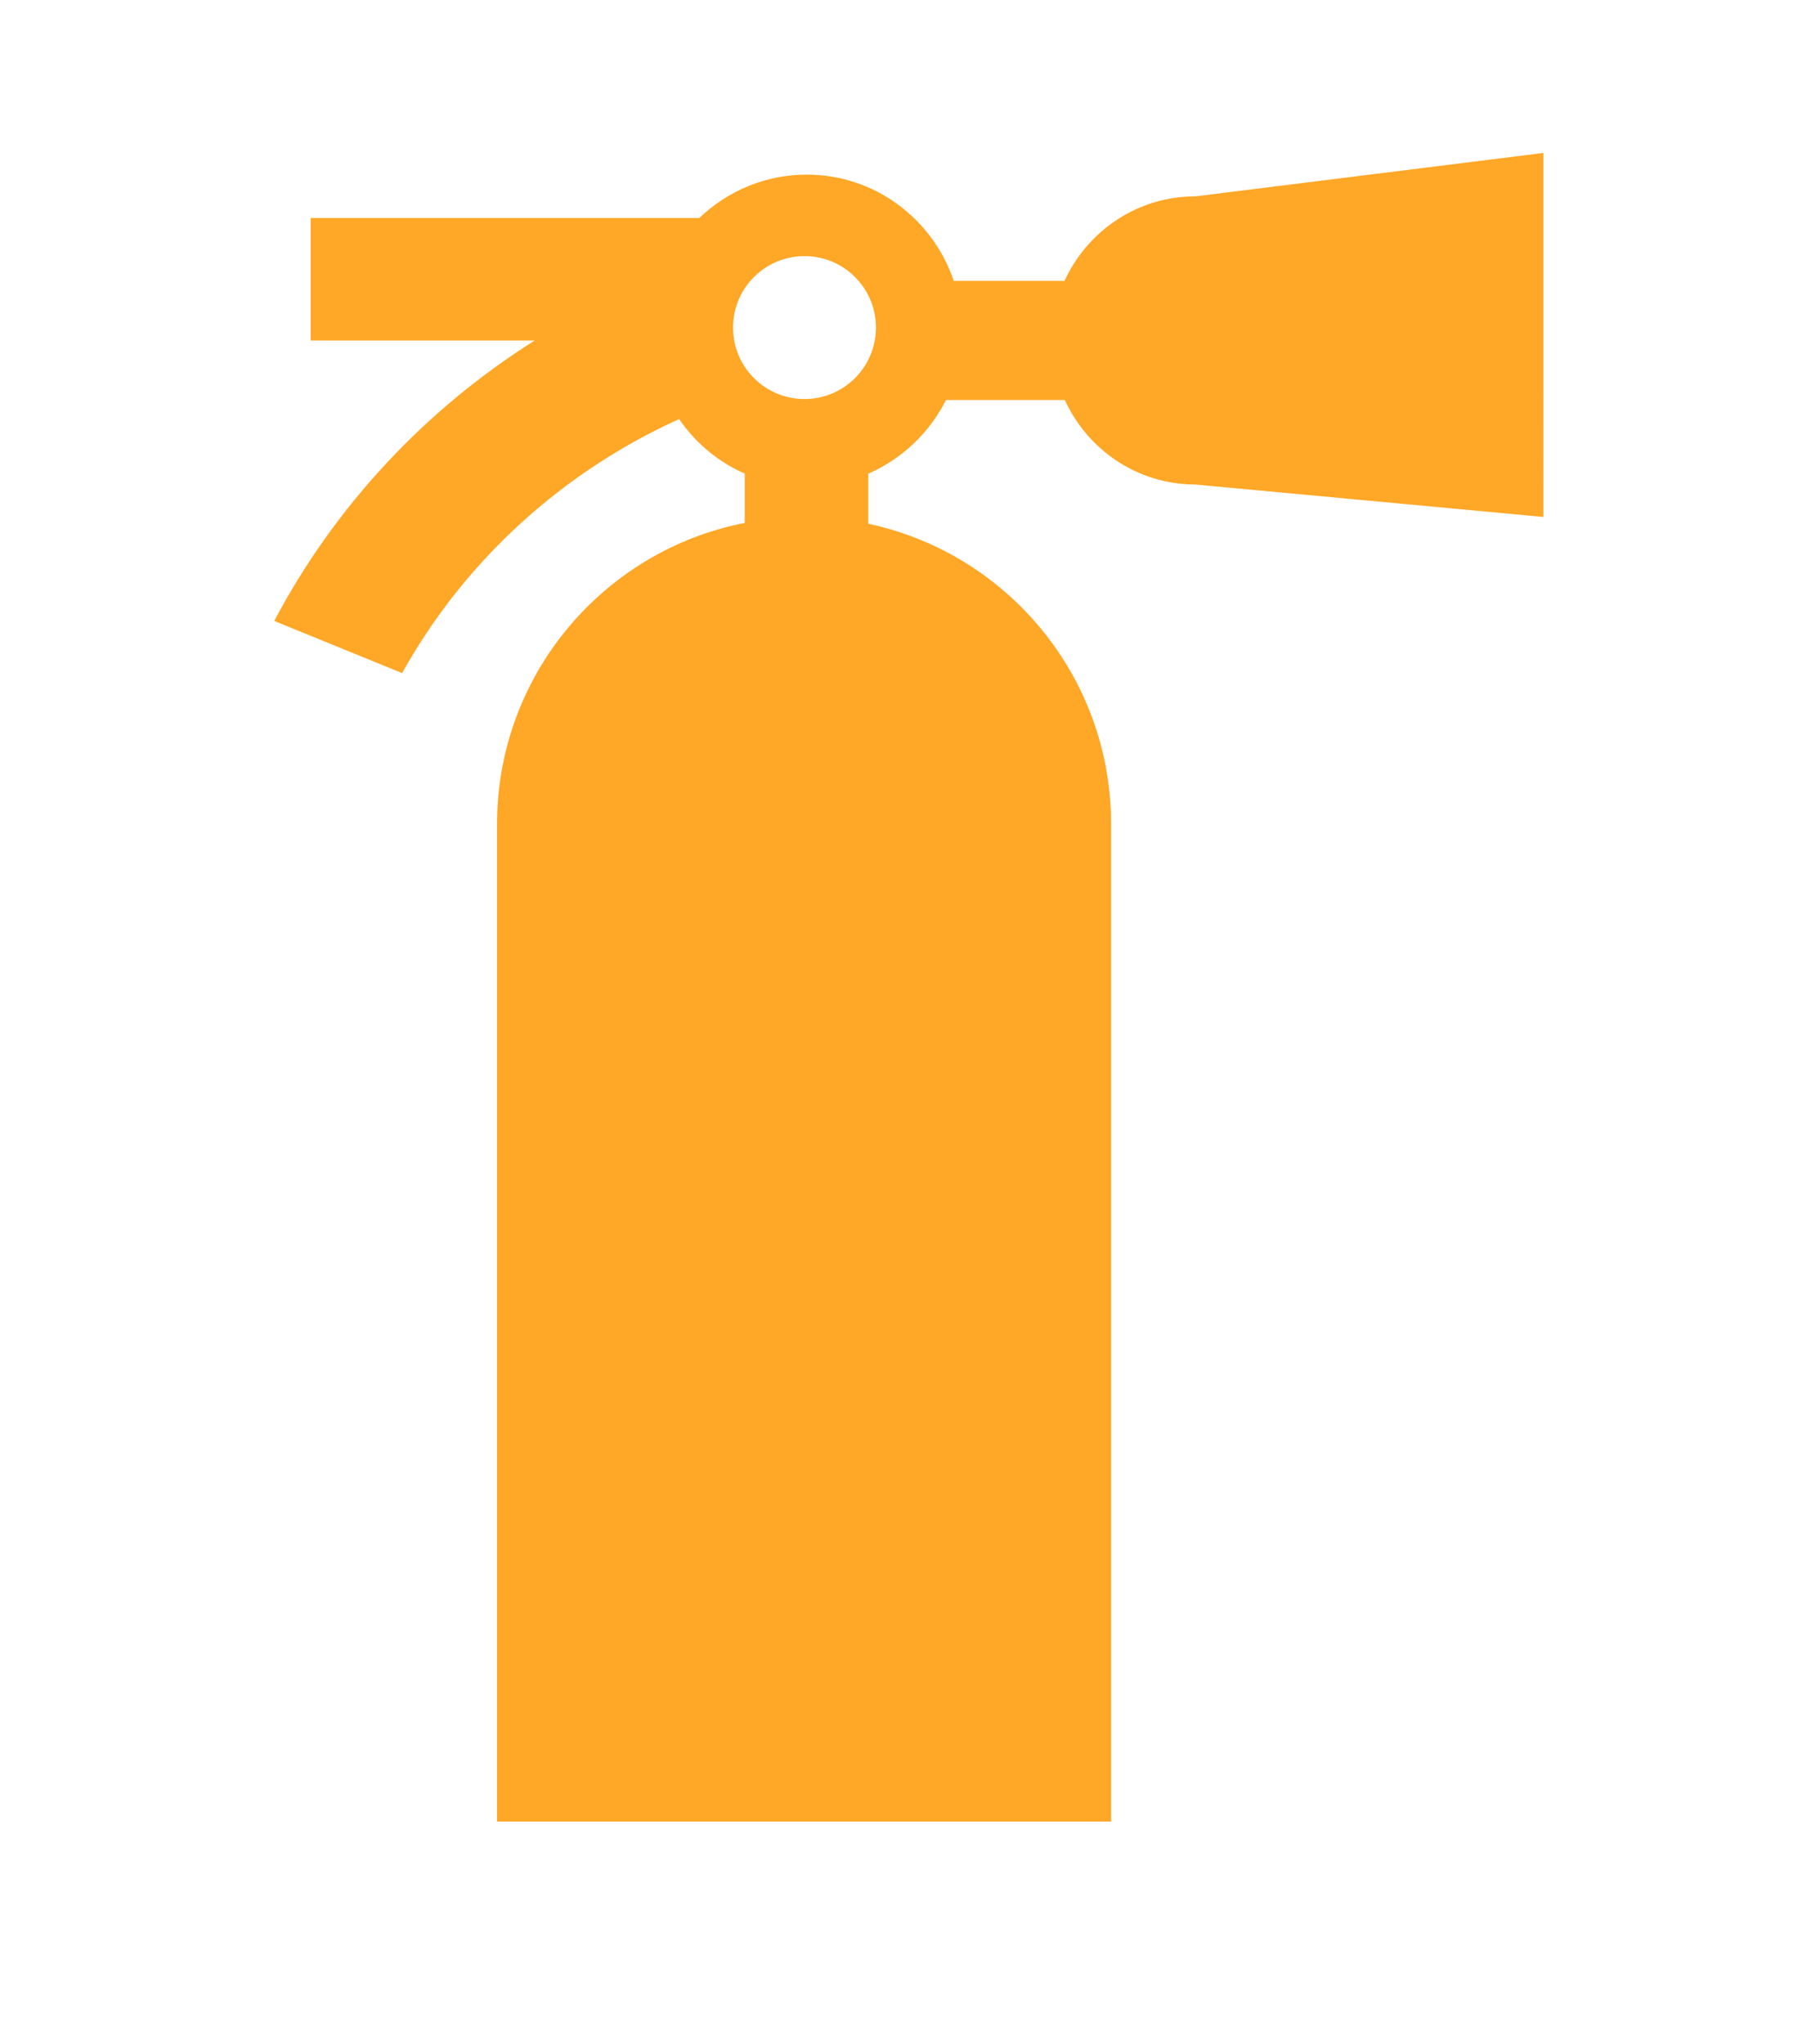 <svg xmlns="http://www.w3.org/2000/svg" id="uuid-0ea3720a-c4d3-4302-a04c-222a1a02a343" data-name="Layer 1" viewBox="0 0 129 147"><g id="uuid-0b253d7d-8aca-427d-9a54-f6e4ed03f88e" data-name="Layer 5"><path d="m86.01,14.12c-4.19,0-7.78,2.5-9.42,6.08h-7.97c-1.5-4.43-5.65-7.64-10.58-7.64-3.01,0-5.72,1.2-7.73,3.12h-27.96v8.81h16.12c-7.87,4.96-14.37,11.9-18.74,20.17l9.2,3.75c4.48-8.05,11.49-14.45,19.93-18.27,1.17,1.71,2.8,3.08,4.72,3.92v3.55c-10.16,1.99-17.82,10.93-17.82,21.67v71.73h44.18V59.27c0-10.62-7.49-19.48-17.47-21.6v-3.6c2.42-1.06,4.4-2.94,5.59-5.3h8.55c1.64,3.58,5.22,6.08,9.42,6.08l25.01,2.33V11l-25.01,3.12Zm-28.13,14.58c-2.84,0-5.14-2.3-5.14-5.14s2.3-5.14,5.14-5.14,5.14,2.3,5.14,5.14-2.3,5.14-5.14,5.14Z" style="fill: #ffa726;"></path></g></svg>